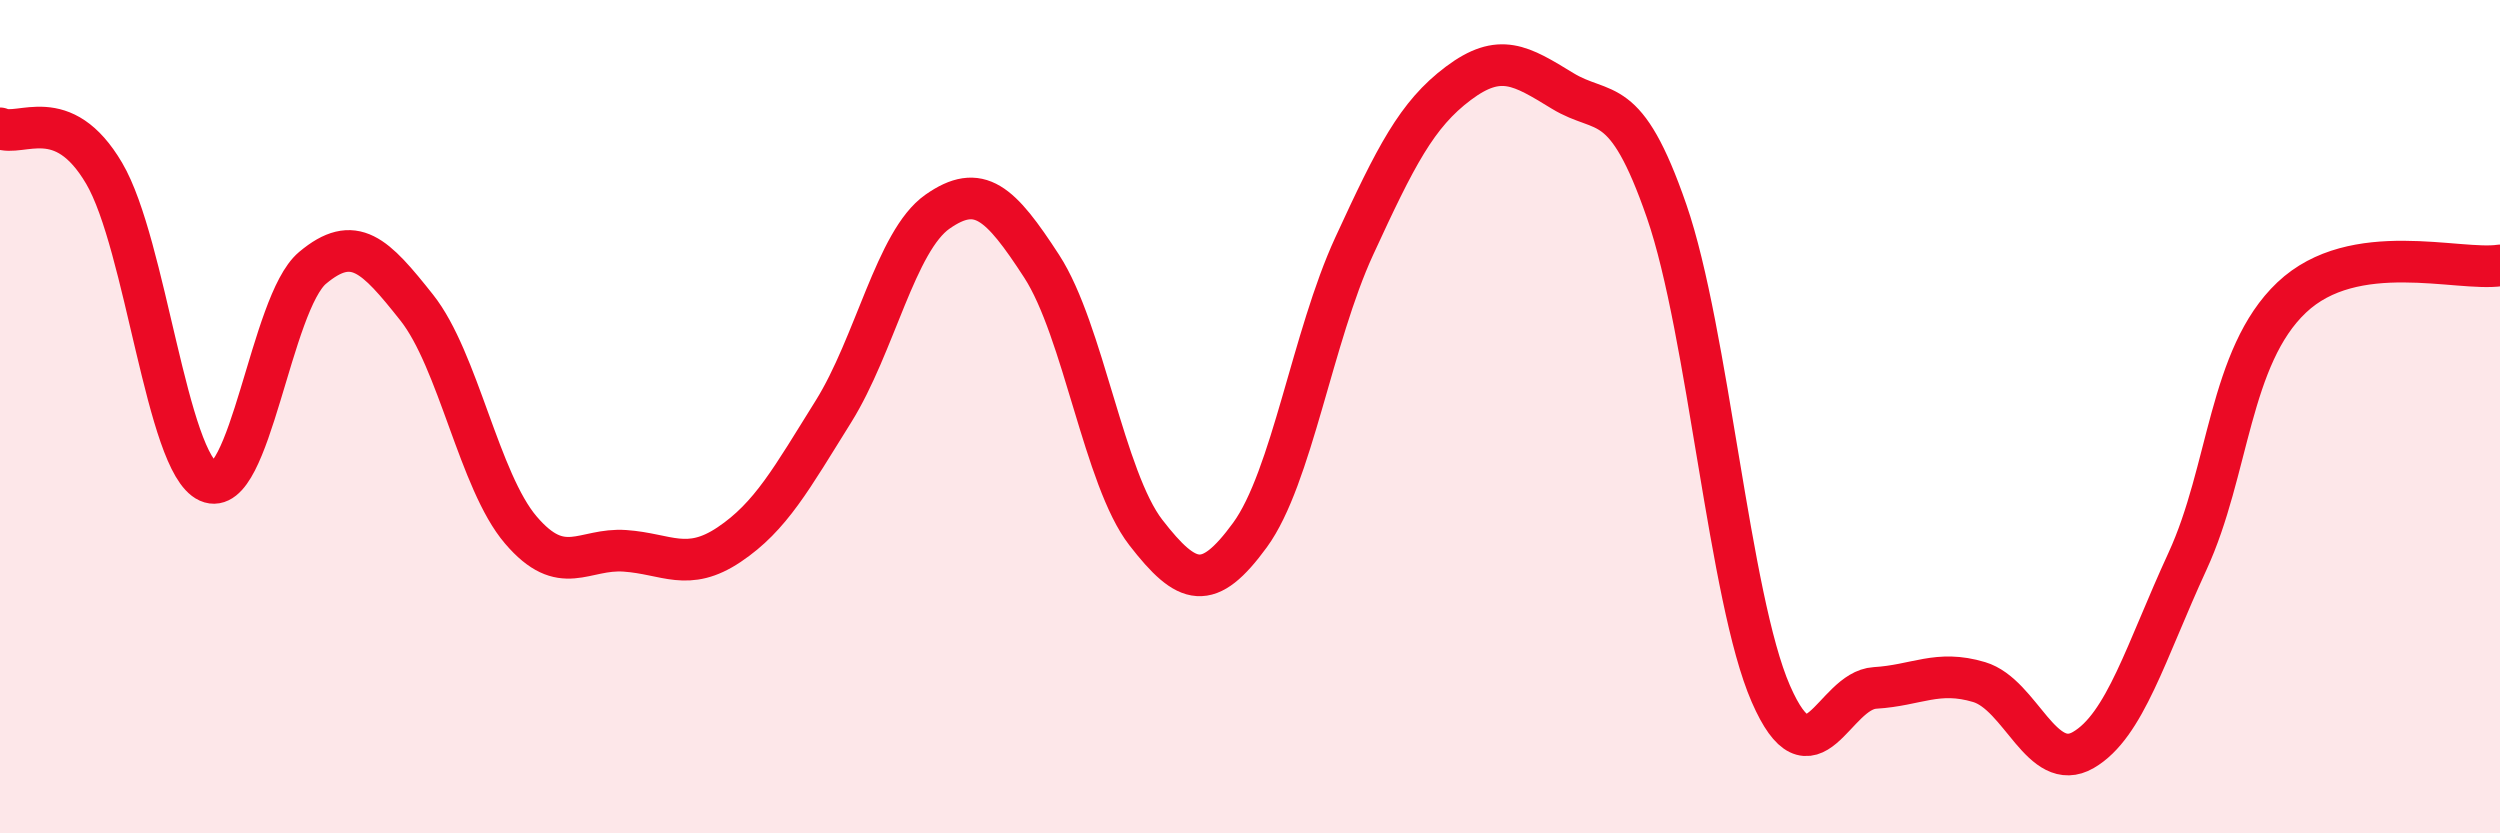 
    <svg width="60" height="20" viewBox="0 0 60 20" xmlns="http://www.w3.org/2000/svg">
      <path
        d="M 0,3.08 C 0.5,3.3 1.5,2.46 2.5,4.16 C 3.5,5.86 4,11.11 5,11.56 C 6,12.01 6.5,7.27 7.5,6.43 C 8.5,5.59 9,6.12 10,7.38 C 11,8.64 11.5,11.55 12.5,12.72 C 13.5,13.89 14,13.15 15,13.22 C 16,13.29 16.5,13.74 17.5,13.07 C 18.5,12.4 19,11.48 20,9.88 C 21,8.28 21.5,5.78 22.5,5.08 C 23.5,4.38 24,4.85 25,6.39 C 26,7.93 26.5,11.49 27.5,12.78 C 28.5,14.07 29,14.21 30,12.84 C 31,11.47 31.5,8.08 32.5,5.91 C 33.5,3.74 34,2.75 35,2 C 36,1.25 36.5,1.57 37.5,2.18 C 38.5,2.79 39,2.18 40,5.07 C 41,7.96 41.5,14.36 42.5,16.65 C 43.5,18.94 44,16.57 45,16.51 C 46,16.45 46.5,16.07 47.5,16.37 C 48.5,16.67 49,18.58 50,18 C 51,17.42 51.5,15.64 52.5,13.47 C 53.5,11.3 53.5,8.56 55,7.14 C 56.5,5.72 59,6.52 60,6.37L60 20L0 20Z"
        fill="#EB0A25"
        opacity="0.1"
        stroke-linecap="round"
        stroke-linejoin="round"
      />
      <path
        d="M 0,3.08 C 0.5,3.3 1.5,2.46 2.5,4.16 C 3.5,5.86 4,11.11 5,11.56 C 6,12.01 6.5,7.27 7.5,6.43 C 8.5,5.59 9,6.12 10,7.38 C 11,8.64 11.5,11.55 12.5,12.72 C 13.5,13.89 14,13.15 15,13.22 C 16,13.29 16.5,13.74 17.5,13.07 C 18.5,12.4 19,11.48 20,9.88 C 21,8.28 21.5,5.78 22.5,5.08 C 23.5,4.38 24,4.85 25,6.39 C 26,7.93 26.5,11.49 27.5,12.78 C 28.5,14.07 29,14.21 30,12.84 C 31,11.47 31.5,8.08 32.5,5.91 C 33.5,3.74 34,2.75 35,2 C 36,1.25 36.5,1.57 37.5,2.18 C 38.5,2.79 39,2.18 40,5.07 C 41,7.96 41.5,14.36 42.5,16.65 C 43.5,18.94 44,16.57 45,16.51 C 46,16.45 46.5,16.07 47.5,16.37 C 48.5,16.67 49,18.58 50,18 C 51,17.42 51.5,15.64 52.5,13.47 C 53.5,11.3 53.5,8.56 55,7.14 C 56.5,5.72 59,6.52 60,6.37"
        stroke="#EB0A25"
        stroke-width="1"
        fill="none"
        stroke-linecap="round"
        stroke-linejoin="round"
      />
    </svg>
  
